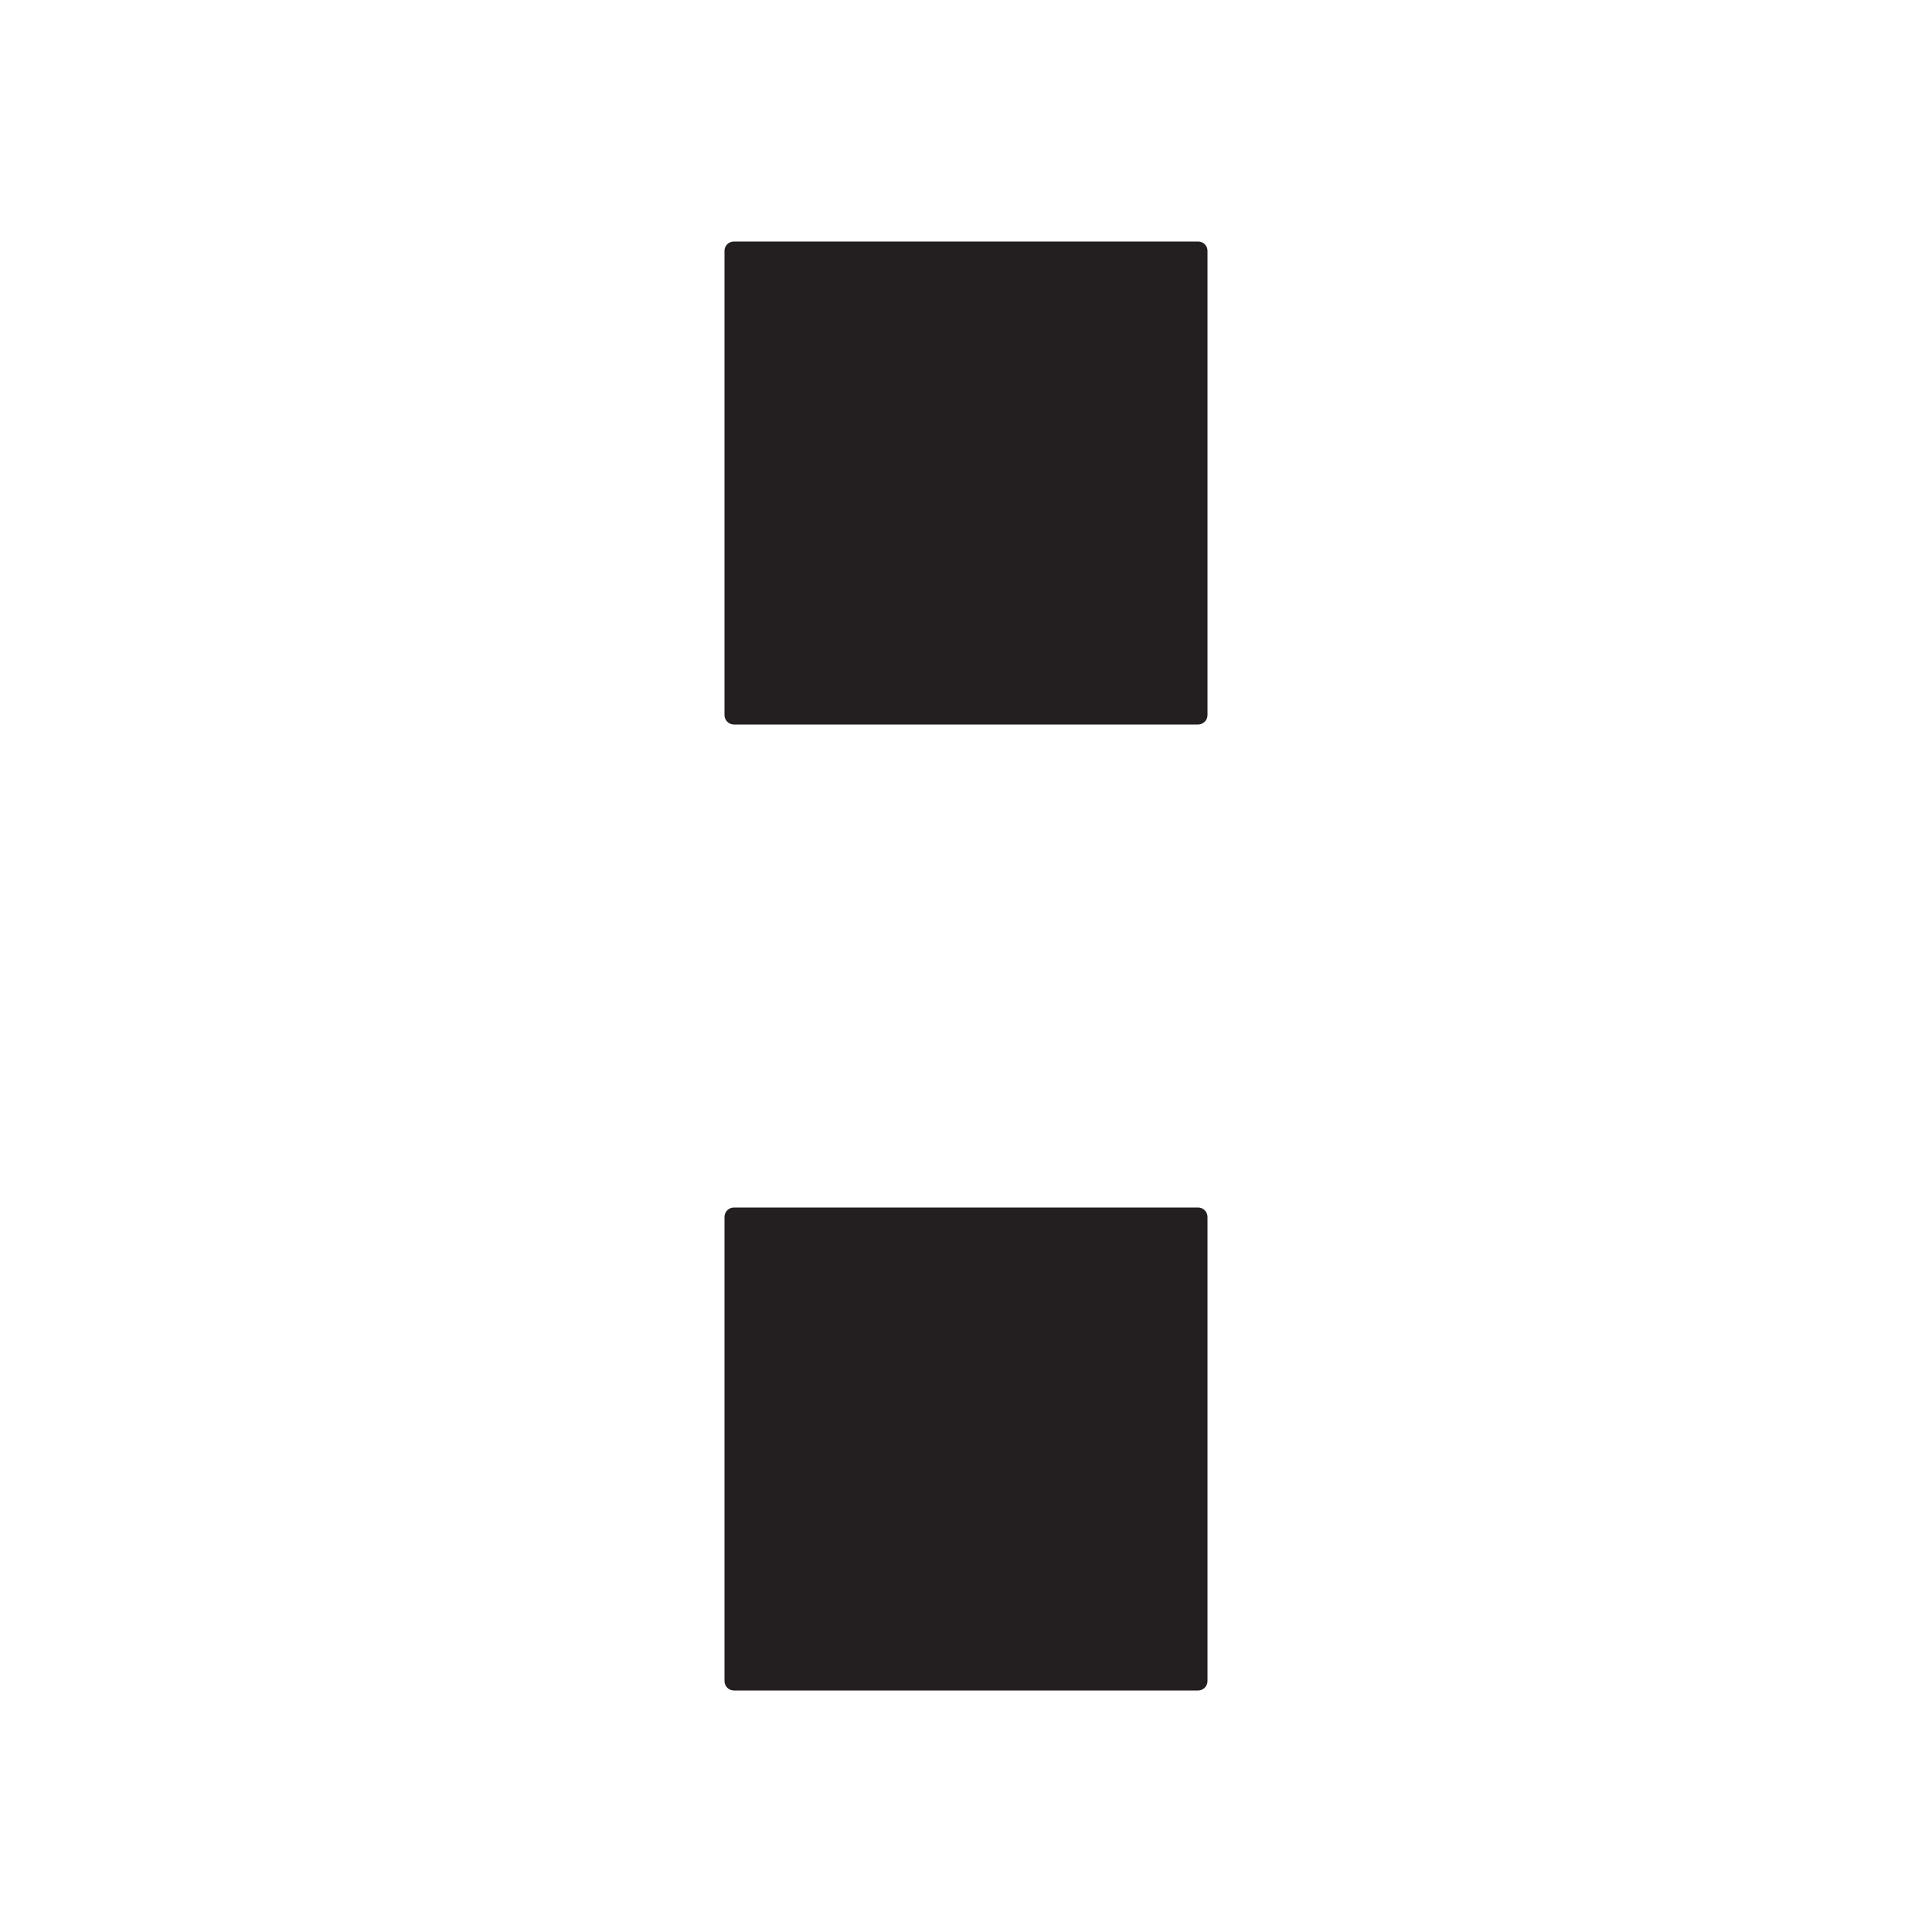 <svg width="16" height="16" viewBox="0 0 16 16" fill="none" xmlns="http://www.w3.org/2000/svg">
<path d="M9.922 2H6.078C6.035 2 6 2.034 6 2.077V5.922C6 5.965 6.035 6 6.078 6H9.922C9.965 6 10 5.965 10 5.922V2.077C10 2.034 9.965 2 9.922 2Z" fill="#231F20"/>
<path d="M9.922 10H6.078C6.035 10 6 10.035 6 10.079V13.921C6 13.965 6.035 14 6.078 14H9.922C9.965 14 10 13.965 10 13.921V10.079C10 10.035 9.965 10 9.922 10Z" fill="#231F20"/>
</svg>
